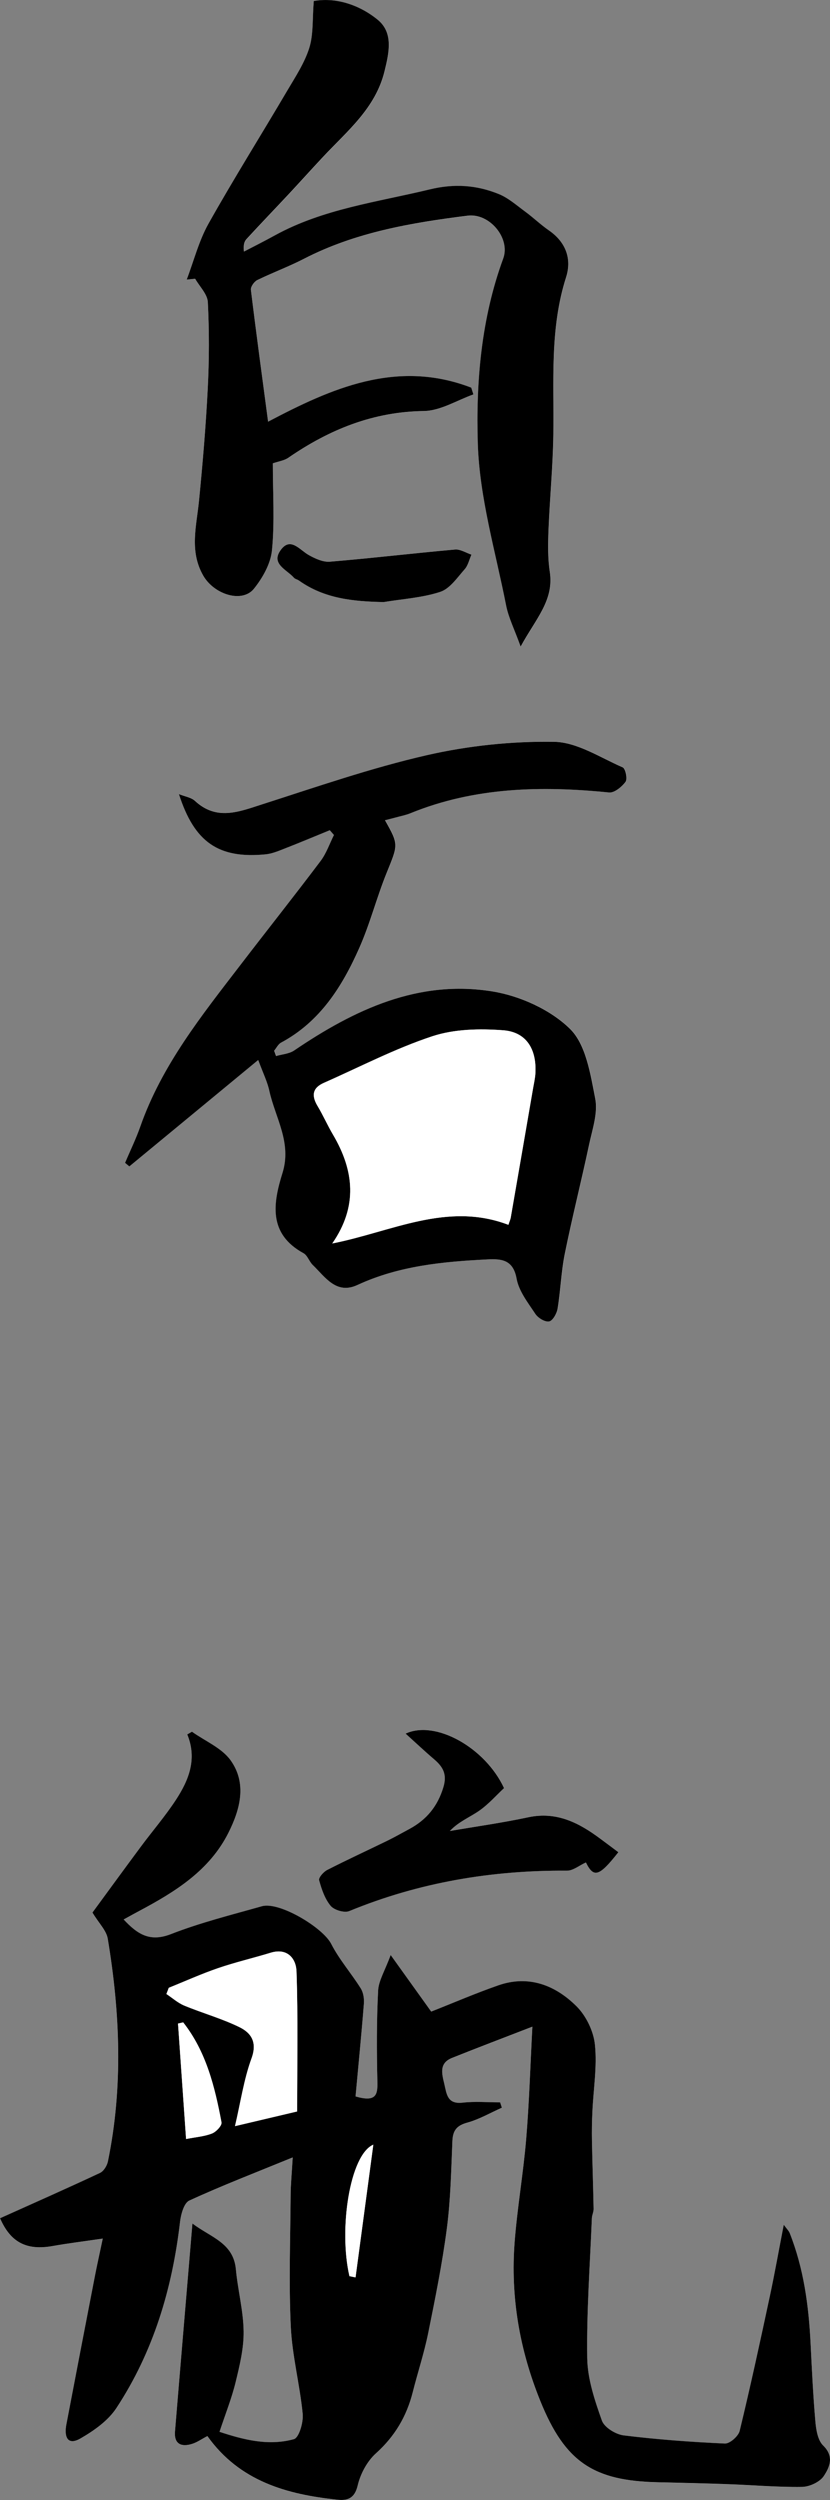 <?xml version="1.0" encoding="utf-8"?>
<!-- Generator: Adobe Illustrator 25.0.1, SVG Export Plug-In . SVG Version: 6.00 Build 0)  -->
<svg version="1.1" id="レイヤー_1" xmlns="http://www.w3.org/2000/svg" xmlns:xlink="http://www.w3.org/1999/xlink" x="0px"
	 y="0px" viewBox="0 0 216.24 650.9" style="enable-background:new 0 0 216.24 650.9;" xml:space="preserve">
<rect x="0" y="0" width="216.24" height="650.9" fill="#808080" stroke="none"/>
<style type="text/css">
	.st0{fill:#FFFFFF;}
</style>
<g>
	<path class="st0" d="M50.01,450.85c-0.41,0.25-0.82,0.49-1.23,0.74c2.64,6.4,0.39,11.91-2.93,17c-2.8,4.3-6.18,8.21-9.25,12.34
		c-4.41,5.94-8.76,11.93-12.52,17.04c1.71,2.83,3.63,4.69,3.99,6.81c3.22,19.31,4,38.67,0.04,57.99c-0.23,1.11-1.1,2.53-2.06,2.98
		c-8.63,4.04-17.35,7.89-26.04,11.8c2.72,6.26,6.85,8.48,13.76,7.23c4.03-0.73,8.1-1.21,13-1.93c-0.92,4.37-1.54,7.11-2.07,9.87
		c-2.49,12.85-4.97,25.7-7.42,38.55c-0.59,3.07,0.22,5.62,3.74,3.59c3.47-2.01,7.13-4.58,9.28-7.85
		c9.66-14.68,14.58-31.11,16.6-48.49c0.23-1.98,1.02-4.92,2.41-5.56c8.51-3.91,17.27-7.28,26.95-11.24
		c-0.26,4.44-0.52,7.07-0.54,9.7c-0.08,11.45-0.5,22.93,0.04,34.36c0.36,7.6,2.36,15.11,3.1,22.72c0.21,2.19-0.97,6.2-2.29,6.57
		c-6.65,1.84-13.16,0.14-19.38-1.91c1.57-4.75,3.18-8.75,4.19-12.9c1.05-4.34,2.15-8.82,2.09-13.23
		c-0.07-5.41-1.52-10.79-2.02-16.21c-0.63-6.91-6.59-8.31-11.32-11.9c-1.55,18.44-3.08,36.28-4.54,54.14
		c-0.27,3.31,1.66,4.11,4.44,3.25c1.36-0.42,2.57-1.29,4-2.04c8.37,11.77,20.65,15.18,33.87,16.57c2.66,0.28,4.49-0.33,5.29-3.72
		c0.71-3.02,2.47-6.29,4.75-8.35c4.91-4.42,8-9.63,9.59-15.92c1.3-5.12,2.96-10.15,4.01-15.31c1.85-9.08,3.68-18.18,4.88-27.35
		c0.98-7.51,1.12-15.15,1.44-22.73c0.12-2.75,1.11-4.03,3.86-4.79c3.13-0.86,6.03-2.56,9.03-3.89c-0.15-0.47-0.3-0.93-0.45-1.4
		c-3.26,0-6.56-0.3-9.78,0.08c-4.04,0.47-4.14-2.31-4.77-4.89c-0.65-2.67-1.4-5.4,2.03-6.76c6.64-2.63,13.31-5.18,20.92-8.13
		c-0.55,10.42-0.83,19.88-1.62,29.29c-0.75,8.94-2.31,17.81-3,26.75c-1.1,14.3,1.26,28.01,6.69,41.42
		c6.5,16.04,13.98,20.77,30.54,21.15c6.27,0.14,12.55,0.3,18.82,0.52c6.29,0.23,12.57,0.79,18.85,0.69
		c1.95-0.03,4.61-1.27,5.64-2.82c1.5-2.25,2.82-5.05-0.16-7.95c-1.42-1.39-1.84-4.17-2.04-6.37c-0.6-6.75-0.91-13.52-1.24-20.29
		c-0.48-9.8-1.79-19.45-5.43-28.64c-0.24-0.62-0.78-1.12-1.56-2.18c-1.31,6.74-2.37,12.75-3.65,18.71
		c-2.51,11.68-5.03,23.36-7.84,34.97c-0.33,1.38-2.58,3.33-3.86,3.28c-8.79-0.39-17.59-1.04-26.32-2.12
		c-2.1-0.26-5.07-2.08-5.71-3.86c-1.86-5.23-3.74-10.8-3.82-16.27c-0.18-12.14,0.72-24.3,1.21-36.45c0.03-0.81,0.46-1.62,0.45-2.42
		c-0.11-5.9-0.32-11.81-0.43-17.71c-0.05-2.55,0.01-5.1,0.12-7.64c0.26-5.79,1.23-11.64,0.66-17.33c-0.36-3.52-2.29-7.54-4.8-10.04
		c-5.53-5.49-12.47-8.2-20.39-5.45c-6,2.09-11.85,4.61-17.47,6.83c-2.91-4.05-6.26-8.73-10.56-14.73c-1.52,4.17-3.14,6.7-3.27,9.29
		c-0.39,7.9-0.36,15.83-0.19,23.74c0.07,3.32-0.3,5.36-5.69,3.79c0.73-7.87,1.53-15.98,2.17-24.11c0.11-1.33-0.14-2.93-0.82-4.03
		c-2.46-3.93-5.59-7.49-7.69-11.58c-2.19-4.27-13.54-11.08-18.06-9.8c-7.96,2.25-16.02,4.27-23.71,7.26
		c-5.46,2.12-8.68,0.07-12.3-3.81c1.6-0.87,2.86-1.58,4.14-2.26c9.29-4.96,18.19-10.46,23.14-20.28c3.09-6.13,4.88-12.88,0.6-18.88
		C57.79,455.09,53.44,453.3,50.01,450.85z M67.27,275.98c1.31,3.53,2.43,5.76,2.96,8.12c1.57,6.99,5.85,13.39,3.41,21.24
		c-2.43,7.82-3.81,15.85,5.46,20.92c1.05,0.57,1.49,2.17,2.42,3.07c3.24,3.15,6.09,7.78,11.66,5.2c10.79-5,22.29-6.08,33.91-6.66
		c3.64-0.18,6.65,0.11,7.54,5.04c0.58,3.25,2.95,6.25,4.87,9.14c0.71,1.06,2.51,2.16,3.6,1.98c0.93-0.16,2-2.07,2.21-3.33
		c0.78-4.75,0.93-9.61,1.88-14.32c1.93-9.52,4.32-18.95,6.34-28.46c0.84-3.95,2.31-8.21,1.58-11.94
		c-1.25-6.34-2.41-14.03-6.58-18.13c-5.09-4.99-12.97-8.57-20.14-9.73c-19.34-3.15-36.06,4.74-51.7,15.35
		c-1.3,0.88-3.14,0.99-4.73,1.46c-0.17-0.46-0.33-0.92-0.5-1.38c0.6-0.72,1.06-1.7,1.83-2.12c10.16-5.45,15.9-14.62,20.36-24.65
		c2.81-6.33,4.52-13.13,7.13-19.56c2.99-7.36,3.18-7.29-0.44-13.68c1.16-0.3,2.24-0.56,3.33-0.86c1.12-0.31,2.28-0.55,3.35-0.98
		c16.72-6.8,34.07-7.16,51.7-5.39c1.38,0.14,3.33-1.47,4.3-2.79c0.54-0.73-0.03-3.44-0.75-3.75c-5.88-2.55-11.88-6.56-17.9-6.65
		c-11.06-0.17-22.38,1.02-33.17,3.49c-14.53,3.33-28.71,8.25-42.93,12.81c-6.08,1.95-11.83,4.29-17.45-0.93
		c-0.95-0.88-2.53-1.1-4.17-1.76c4.02,12.57,10.32,16.87,22.56,15.69c1.58-0.15,3.15-0.79,4.65-1.37c4.05-1.59,8.07-3.27,12.1-4.91
		c0.36,0.41,0.72,0.82,1.08,1.24c-1.14,2.27-1.98,4.77-3.48,6.77c-6.86,9.09-13.94,18.01-20.87,27.05
		c-10.09,13.16-20.5,26.13-26.1,42.09c-1.13,3.22-2.64,6.3-3.97,9.45c0.37,0.31,0.75,0.62,1.12,0.93
		C44.74,294.57,55.78,285.47,67.27,275.98z M71.08,120.63c1.64-0.56,3.06-0.74,4.11-1.46c10.63-7.32,22.01-11.95,35.24-12.13
		c4.32-0.06,8.61-2.81,12.92-4.32c-0.19-0.59-0.37-1.18-0.56-1.77c-19.45-7.48-36.55,0.24-52.93,8.86
		c-1.52-11.42-3.08-22.87-4.48-34.34c-0.1-0.78,0.84-2.12,1.64-2.51c4-1.97,8.22-3.51,12.18-5.55c13.41-6.92,27.96-9.39,42.67-11.22
		c5.72-0.71,11.19,5.9,9.26,11.15c-5.73,15.59-7.12,32.05-6.62,48.2c0.44,14.1,4.62,28.11,7.37,42.11
		c0.63,3.21,2.17,6.23,3.79,10.73c3.88-7.21,8.72-12,7.6-19.43c-0.54-3.59-0.48-7.32-0.34-10.97c0.32-8.3,1.15-16.59,1.26-24.89
		c0.18-13.71-0.99-27.45,3.32-40.87c1.53-4.77-0.06-9.14-4.47-12.19c-2.17-1.5-4.09-3.35-6.22-4.92c-2.22-1.63-4.37-3.55-6.87-4.56
		c-5.77-2.34-11.58-2.75-17.94-1.21c-13.71,3.31-27.82,5.06-40.44,12.01c-2.63,1.45-5.33,2.8-7.99,4.19
		c-0.19-1.65,0.08-2.61,0.67-3.26c3.68-4,7.45-7.91,11.16-11.88c2.95-3.15,5.83-6.37,8.78-9.52c6.3-6.73,13.64-12.65,16.01-22.27
		c1.19-4.85,2.39-10.04-1.82-13.47c-5-4.07-11.18-5.84-16.61-4.83c-0.39,4.75-0.07,8.69-1.16,12.18c-1.22,3.9-3.58,7.48-5.69,11.05
		C68.07,35.1,60.91,46.49,54.33,58.22c-2.53,4.51-3.83,9.7-5.69,14.59c0.73-0.08,1.47-0.15,2.2-0.23c1.16,2.04,3.2,4.03,3.31,6.12
		c0.37,7.45,0.36,14.95-0.02,22.4c-0.49,9.77-1.32,19.54-2.28,29.28c-0.65,6.58-2.54,13.11,1.09,19.48
		c2.83,4.96,10.18,7.24,13.22,3.43c2.27-2.83,4.36-6.54,4.7-10.03C71.58,135.92,71.08,128.47,71.08,120.63z M161.1,482.23
		c-1.56-1.17-3.12-2.36-4.68-3.52c-5.57-4.15-11.38-7.16-18.77-5.59c-6.76,1.44-13.62,2.4-20.43,3.57c2.29-2.43,5.18-3.54,7.64-5.27
		c2.46-1.72,4.49-4.05,6.47-5.89c-4.88-10.53-17.86-17.83-25.65-14.19c2.61,2.36,4.94,4.56,7.37,6.63c2.32,1.97,3.51,3.89,2.48,7.3
		c-1.5,4.99-4.38,8.49-8.84,10.88c-1.9,1.02-3.78,2.1-5.71,3.04c-5.23,2.56-10.53,4.99-15.72,7.64c-0.96,0.49-2.3,2-2.11,2.67
		c0.64,2.36,1.49,4.86,3.01,6.69c0.91,1.09,3.56,1.88,4.84,1.36c18.19-7.49,37.13-10.66,56.73-10.53c1.6,0.01,3.2-1.36,4.93-2.14
		C154.66,488.97,156.08,488.63,161.1,482.23z M99.96,156.75c4.94-0.82,10.06-1.12,14.76-2.67c2.5-0.82,4.41-3.71,6.35-5.88
		c0.89-1,1.2-2.52,1.77-3.81c-1.42-0.47-2.89-1.46-4.26-1.33c-10.89,0.97-21.76,2.26-32.65,3.17c-1.77,0.15-3.81-0.79-5.45-1.72
		c-2.45-1.38-4.85-4.97-7.45-1.15c-2.39,3.5,1.76,4.97,3.56,7.04c0.31,0.35,0.9,0.44,1.3,0.73
		C84.52,155.86,92.01,156.59,99.96,156.75z"/>
	<path d="M50.01,450.85c3.43,2.45,7.78,4.23,10.09,7.48c4.28,6.01,2.48,12.76-0.6,18.88c-4.95,9.82-13.84,15.32-23.14,20.28
		c-1.28,0.68-2.55,1.39-4.14,2.26c3.63,3.88,6.84,5.93,12.3,3.81c7.68-2.99,15.75-5.01,23.71-7.26c4.52-1.28,15.87,5.53,18.06,9.8
		c2.1,4.1,5.23,7.65,7.69,11.58c0.69,1.1,0.93,2.7,0.82,4.03c-0.64,8.13-1.45,16.24-2.17,24.11c5.39,1.57,5.77-0.47,5.69-3.79
		c-0.18-7.91-0.21-15.84,0.19-23.74c0.13-2.6,1.74-5.12,3.27-9.29c4.3,6,7.66,10.68,10.56,14.73c5.62-2.21,11.47-4.74,17.47-6.83
		c7.91-2.76,14.86-0.05,20.39,5.45c2.51,2.5,4.45,6.52,4.8,10.04c0.58,5.7-0.4,11.54-0.66,17.33c-0.12,2.54-0.17,5.1-0.12,7.64
		c0.11,5.9,0.32,11.81,0.43,17.71c0.02,0.8-0.41,1.61-0.45,2.42c-0.49,12.15-1.39,24.31-1.21,36.45c0.08,5.46,1.96,11.03,3.82,16.27
		c0.64,1.79,3.61,3.61,5.71,3.86c8.73,1.08,17.53,1.72,26.32,2.12c1.28,0.06,3.52-1.9,3.86-3.28c2.81-11.61,5.34-23.29,7.84-34.97
		c1.28-5.96,2.34-11.97,3.65-18.71c0.78,1.07,1.32,1.57,1.56,2.18c3.64,9.2,4.94,18.84,5.43,28.64c0.33,6.77,0.65,13.54,1.24,20.29
		c0.19,2.21,0.62,4.99,2.04,6.37c2.97,2.9,1.65,5.7,0.16,7.95c-1.03,1.55-3.69,2.79-5.64,2.82c-6.28,0.1-12.57-0.46-18.85-0.69
		c-6.27-0.23-12.55-0.38-18.82-0.52c-16.56-0.38-24.05-5.11-30.54-21.15c-5.43-13.41-7.79-27.12-6.69-41.42
		c0.69-8.94,2.25-17.81,3-26.75c0.79-9.42,1.07-18.87,1.62-29.29c-7.62,2.95-14.29,5.49-20.92,8.13c-3.43,1.36-2.67,4.09-2.03,6.76
		c0.62,2.58,0.73,5.36,4.77,4.89c3.22-0.37,6.51-0.08,9.78-0.08c0.15,0.47,0.3,0.93,0.45,1.4c-3,1.33-5.9,3.03-9.03,3.89
		c-2.75,0.76-3.74,2.04-3.86,4.79c-0.32,7.59-0.46,15.22-1.44,22.73c-1.2,9.17-3.04,18.28-4.88,27.35
		c-1.05,5.16-2.72,10.2-4.01,15.31c-1.59,6.29-4.68,11.5-9.59,15.92c-2.29,2.06-4.04,5.33-4.75,8.35c-0.8,3.39-2.63,4-5.29,3.72
		c-13.22-1.39-25.5-4.81-33.87-16.57c-1.43,0.74-2.64,1.62-4,2.04c-2.78,0.86-4.71,0.06-4.44-3.25c1.47-17.85,2.99-35.7,4.54-54.14
		c4.73,3.6,10.68,5,11.32,11.9c0.5,5.42,1.95,10.8,2.02,16.21c0.06,4.41-1.04,8.89-2.09,13.23c-1.01,4.15-2.62,8.16-4.19,12.9
		c6.22,2.05,12.73,3.75,19.38,1.91c1.32-0.36,2.5-4.38,2.29-6.57c-0.74-7.6-2.74-15.11-3.1-22.72c-0.54-11.43-0.12-22.9-0.04-34.36
		c0.02-2.63,0.28-5.26,0.54-9.7c-9.68,3.96-18.44,7.33-26.95,11.24c-1.39,0.64-2.18,3.58-2.41,5.56
		c-2.02,17.39-6.94,33.82-16.6,48.49c-2.15,3.26-5.8,5.84-9.28,7.85c-3.51,2.04-4.33-0.51-3.74-3.59
		c2.45-12.85,4.93-25.7,7.42-38.55c0.53-2.76,1.15-5.5,2.07-9.87c-4.9,0.72-8.97,1.21-13,1.93c-6.9,1.25-11.04-0.97-13.76-7.23
		c8.7-3.91,17.41-7.76,26.04-11.8c0.96-0.45,1.83-1.87,2.06-2.98c3.97-19.32,3.18-38.68-0.04-57.99c-0.35-2.12-2.28-3.98-3.99-6.81
		c3.76-5.12,8.11-11.1,12.52-17.04c3.06-4.13,6.45-8.05,9.25-12.34c3.32-5.09,5.57-10.6,2.93-17
		C49.19,451.34,49.6,451.1,50.01,450.85z M43.97,517.53c-0.2,0.54-0.41,1.08-0.61,1.62c1.55,1.02,2.98,2.32,4.66,3.02
		c4.75,1.96,9.77,3.36,14.37,5.61c3.04,1.49,4.69,3.9,3.15,8.12c-2,5.45-2.83,11.33-4.31,17.65c5.89-1.39,10.84-2.56,16.19-3.82
		c0-12.35,0.25-24.44-0.17-36.51c-0.11-3.2-2.3-6.17-6.74-4.81c-4.55,1.39-9.2,2.47-13.69,4.01
		C52.46,513.91,48.25,515.81,43.97,517.53z M47.72,526.53c-0.45,0.1-0.89,0.21-1.34,0.31c0.7,10,1.4,20,2.1,30.06
		c2.57-0.51,4.79-0.66,6.76-1.44c1.08-0.43,2.62-2.07,2.47-2.89C55.96,543.29,53.71,534.14,47.72,526.53z M91.04,592.6
		c0.53,0.11,1.06,0.22,1.59,0.33c1.52-11.32,3.03-22.64,4.63-34.56C91.15,561,88.21,580.35,91.04,592.6z"/>
	<path d="M67.27,275.98c-11.5,9.49-22.53,18.59-33.56,27.7c-0.37-0.31-0.75-0.62-1.12-0.93c1.33-3.15,2.84-6.23,3.97-9.45
		c5.6-15.97,16-28.93,26.1-42.09c6.93-9.04,14.01-17.95,20.87-27.05c1.51-2,2.34-4.5,3.48-6.77c-0.36-0.41-0.72-0.82-1.08-1.24
		c-4.03,1.64-8.04,3.33-12.1,4.91c-1.5,0.59-3.07,1.22-4.65,1.37c-12.23,1.18-18.54-3.13-22.56-15.69c1.64,0.66,3.22,0.88,4.17,1.76
		c5.63,5.22,11.38,2.88,17.45,0.93c14.22-4.56,28.4-9.48,42.93-12.81c10.79-2.47,22.12-3.66,33.17-3.49
		c6.02,0.09,12.02,4.1,17.9,6.65c0.72,0.31,1.29,3.01,0.75,3.75c-0.97,1.32-2.92,2.93-4.3,2.79c-17.63-1.77-34.98-1.41-51.7,5.39
		c-1.07,0.44-2.23,0.68-3.35,0.98c-1.08,0.3-2.17,0.56-3.33,0.86c3.62,6.4,3.42,6.32,0.44,13.68c-2.61,6.43-4.32,13.23-7.13,19.56
		c-4.45,10.03-10.2,19.2-20.36,24.65c-0.77,0.41-1.23,1.4-1.83,2.12c0.17,0.46,0.33,0.92,0.5,1.38c1.59-0.47,3.42-0.57,4.73-1.46
		c15.64-10.61,32.35-18.51,51.7-15.35c7.17,1.17,15.05,4.74,20.14,9.73c4.17,4.09,5.33,11.78,6.58,18.13
		c0.74,3.74-0.74,8-1.58,11.94c-2.02,9.51-4.41,18.94-6.34,28.46c-0.95,4.7-1.1,9.57-1.88,14.32c-0.21,1.27-1.28,3.17-2.21,3.33
		c-1.09,0.19-2.9-0.91-3.6-1.98c-1.91-2.89-4.28-5.89-4.87-9.14c-0.88-4.93-3.9-5.22-7.54-5.04c-11.62,0.58-23.11,1.66-33.91,6.66
		c-5.56,2.58-8.41-2.06-11.66-5.2c-0.93-0.9-1.37-2.5-2.42-3.07c-9.27-5.07-7.9-13.09-5.46-20.92c2.44-7.85-1.84-14.25-3.41-21.24
		C69.7,281.74,68.58,279.51,67.27,275.98z M86.57,323.74c15.5-3.05,29.93-10.94,45.88-4.85c0.32-0.96,0.53-1.4,0.61-1.87
		c1.95-11.22,3.89-22.45,5.82-33.67c0.23-1.31,0.53-2.62,0.61-3.94c0.34-6.25-2.36-10.72-8.39-11.17
		c-6.12-0.46-12.74-0.33-18.47,1.56c-9.7,3.2-18.87,7.99-28.25,12.13c-2.99,1.32-3.26,3.33-1.65,6.02c1.45,2.41,2.58,5.02,4.02,7.45
		C92.26,304.74,93.27,314.07,86.57,323.74z"/>
	<path d="M71.08,120.63c0,7.84,0.5,15.29-0.22,22.62c-0.34,3.5-2.43,7.2-4.7,10.03c-3.05,3.81-10.39,1.53-13.22-3.43
		c-3.64-6.37-1.74-12.9-1.09-19.48c0.96-9.74,1.79-19.5,2.28-29.28c0.38-7.45,0.39-14.95,0.02-22.4c-0.1-2.09-2.15-4.08-3.31-6.12
		c-0.73,0.08-1.47,0.15-2.2,0.23c1.86-4.88,3.16-10.08,5.69-14.59C60.91,46.49,68.07,35.1,74.9,23.51
		c2.11-3.57,4.47-7.15,5.69-11.05c1.09-3.49,0.78-7.43,1.16-12.18c5.43-1,11.61,0.77,16.61,4.83c4.21,3.42,3.01,8.62,1.82,13.47
		c-2.36,9.62-9.71,15.54-16.01,22.27c-2.95,3.15-5.83,6.36-8.78,9.52c-3.71,3.97-7.48,7.88-11.16,11.88
		c-0.6,0.65-0.86,1.61-0.67,3.26c2.67-1.39,5.36-2.74,7.99-4.19c12.62-6.95,26.73-8.69,40.44-12.01c6.37-1.54,12.17-1.13,17.94,1.21
		c2.5,1.01,4.65,2.93,6.87,4.56c2.13,1.56,4.05,3.42,6.22,4.92c4.41,3.05,6,7.42,4.47,12.19c-4.3,13.42-3.13,27.17-3.32,40.87
		c-0.11,8.3-0.93,16.59-1.26,24.89c-0.14,3.65-0.21,7.38,0.34,10.97c1.12,7.43-3.71,12.23-7.6,19.43c-1.62-4.5-3.16-7.52-3.79-10.73
		c-2.75-14-6.93-28.01-7.37-42.11c-0.5-16.14,0.89-32.6,6.62-48.2c1.93-5.26-3.54-11.86-9.26-11.15
		C107.16,58,92.6,60.47,79.19,67.39c-3.96,2.04-8.18,3.59-12.18,5.55c-0.79,0.39-1.73,1.72-1.64,2.51
		c1.4,11.47,2.96,22.92,4.48,34.34c16.38-8.62,33.48-16.34,52.93-8.86c0.19,0.59,0.37,1.18,0.56,1.77
		c-4.3,1.52-8.59,4.26-12.92,4.32c-13.23,0.18-24.61,4.82-35.24,12.13C74.14,119.89,72.72,120.07,71.08,120.63z"/>
	<path d="M161.1,482.23c-5.02,6.4-6.44,6.74-8.45,2.66c-1.73,0.78-3.33,2.15-4.93,2.14c-19.6-0.13-38.53,3.04-56.73,10.53
		c-1.27,0.52-3.93-0.27-4.84-1.36c-1.52-1.83-2.37-4.34-3.01-6.69c-0.18-0.67,1.15-2.18,2.11-2.67c5.18-2.65,10.48-5.08,15.72-7.64
		c1.94-0.95,3.81-2.02,5.71-3.04c4.46-2.4,7.34-5.89,8.84-10.88c1.03-3.41-0.16-5.33-2.48-7.3c-2.43-2.07-4.76-4.27-7.37-6.63
		c7.79-3.63,20.77,3.66,25.65,14.19c-1.98,1.84-4.01,4.17-6.47,5.89c-2.46,1.72-5.36,2.84-7.64,5.27
		c6.81-1.17,13.68-2.13,20.43-3.57c7.39-1.57,13.2,1.44,18.77,5.59C157.98,479.88,159.54,481.06,161.1,482.23z"/>
	<path d="M99.96,156.75c-7.96-0.16-15.45-0.89-22.08-5.61c-0.4-0.29-0.99-0.37-1.3-0.73c-1.81-2.07-5.95-3.55-3.56-7.04
		c2.6-3.81,5-0.22,7.45,1.15c1.64,0.92,3.68,1.86,5.45,1.72c10.9-0.91,21.76-2.2,32.65-3.17c1.37-0.12,2.84,0.86,4.26,1.33
		c-0.57,1.29-0.88,2.81-1.77,3.81c-1.93,2.17-3.84,5.05-6.35,5.88C110.02,155.63,104.91,155.93,99.96,156.75z"/>
	<path class="st0" d="M43.97,517.53c4.28-1.72,8.49-3.63,12.84-5.12c4.49-1.54,9.14-2.62,13.69-4.01c4.43-1.36,6.63,1.61,6.74,4.81
		c0.41,12.07,0.17,24.16,0.17,36.51c-5.34,1.26-10.29,2.43-16.19,3.82c1.48-6.32,2.32-12.2,4.31-17.65
		c1.54-4.22-0.11-6.63-3.15-8.12c-4.6-2.25-9.61-3.64-14.37-5.61c-1.68-0.7-3.12-1.99-4.66-3.02
		C43.56,518.62,43.77,518.08,43.97,517.53z"/>
	<path class="st0" d="M47.72,526.53c5.99,7.6,8.24,16.75,9.99,26.04c0.15,0.82-1.38,2.46-2.47,2.89c-1.97,0.78-4.18,0.93-6.76,1.44
		c-0.7-10.06-1.4-20.06-2.1-30.06C46.83,526.74,47.28,526.64,47.72,526.53z"/>
	<path class="st0" d="M91.04,592.6c-2.84-12.26,0.1-31.6,6.22-34.23c-1.6,11.92-3.12,23.24-4.63,34.56
		C92.1,592.83,91.57,592.71,91.04,592.6z"/>
	<path class="st0" d="M86.57,323.74c6.7-9.67,5.7-19,0.18-28.35c-1.43-2.43-2.57-5.03-4.02-7.45c-1.61-2.68-1.34-4.7,1.65-6.02
		c9.39-4.14,18.56-8.93,28.25-12.13c5.73-1.89,12.35-2.02,18.47-1.56c6.03,0.45,8.73,4.92,8.39,11.17
		c-0.07,1.32-0.38,2.63-0.61,3.94c-1.93,11.22-3.87,22.45-5.82,33.67c-0.08,0.47-0.29,0.91-0.61,1.87
		C116.5,312.8,102.07,320.68,86.57,323.74z"/>
</g>
</svg>
